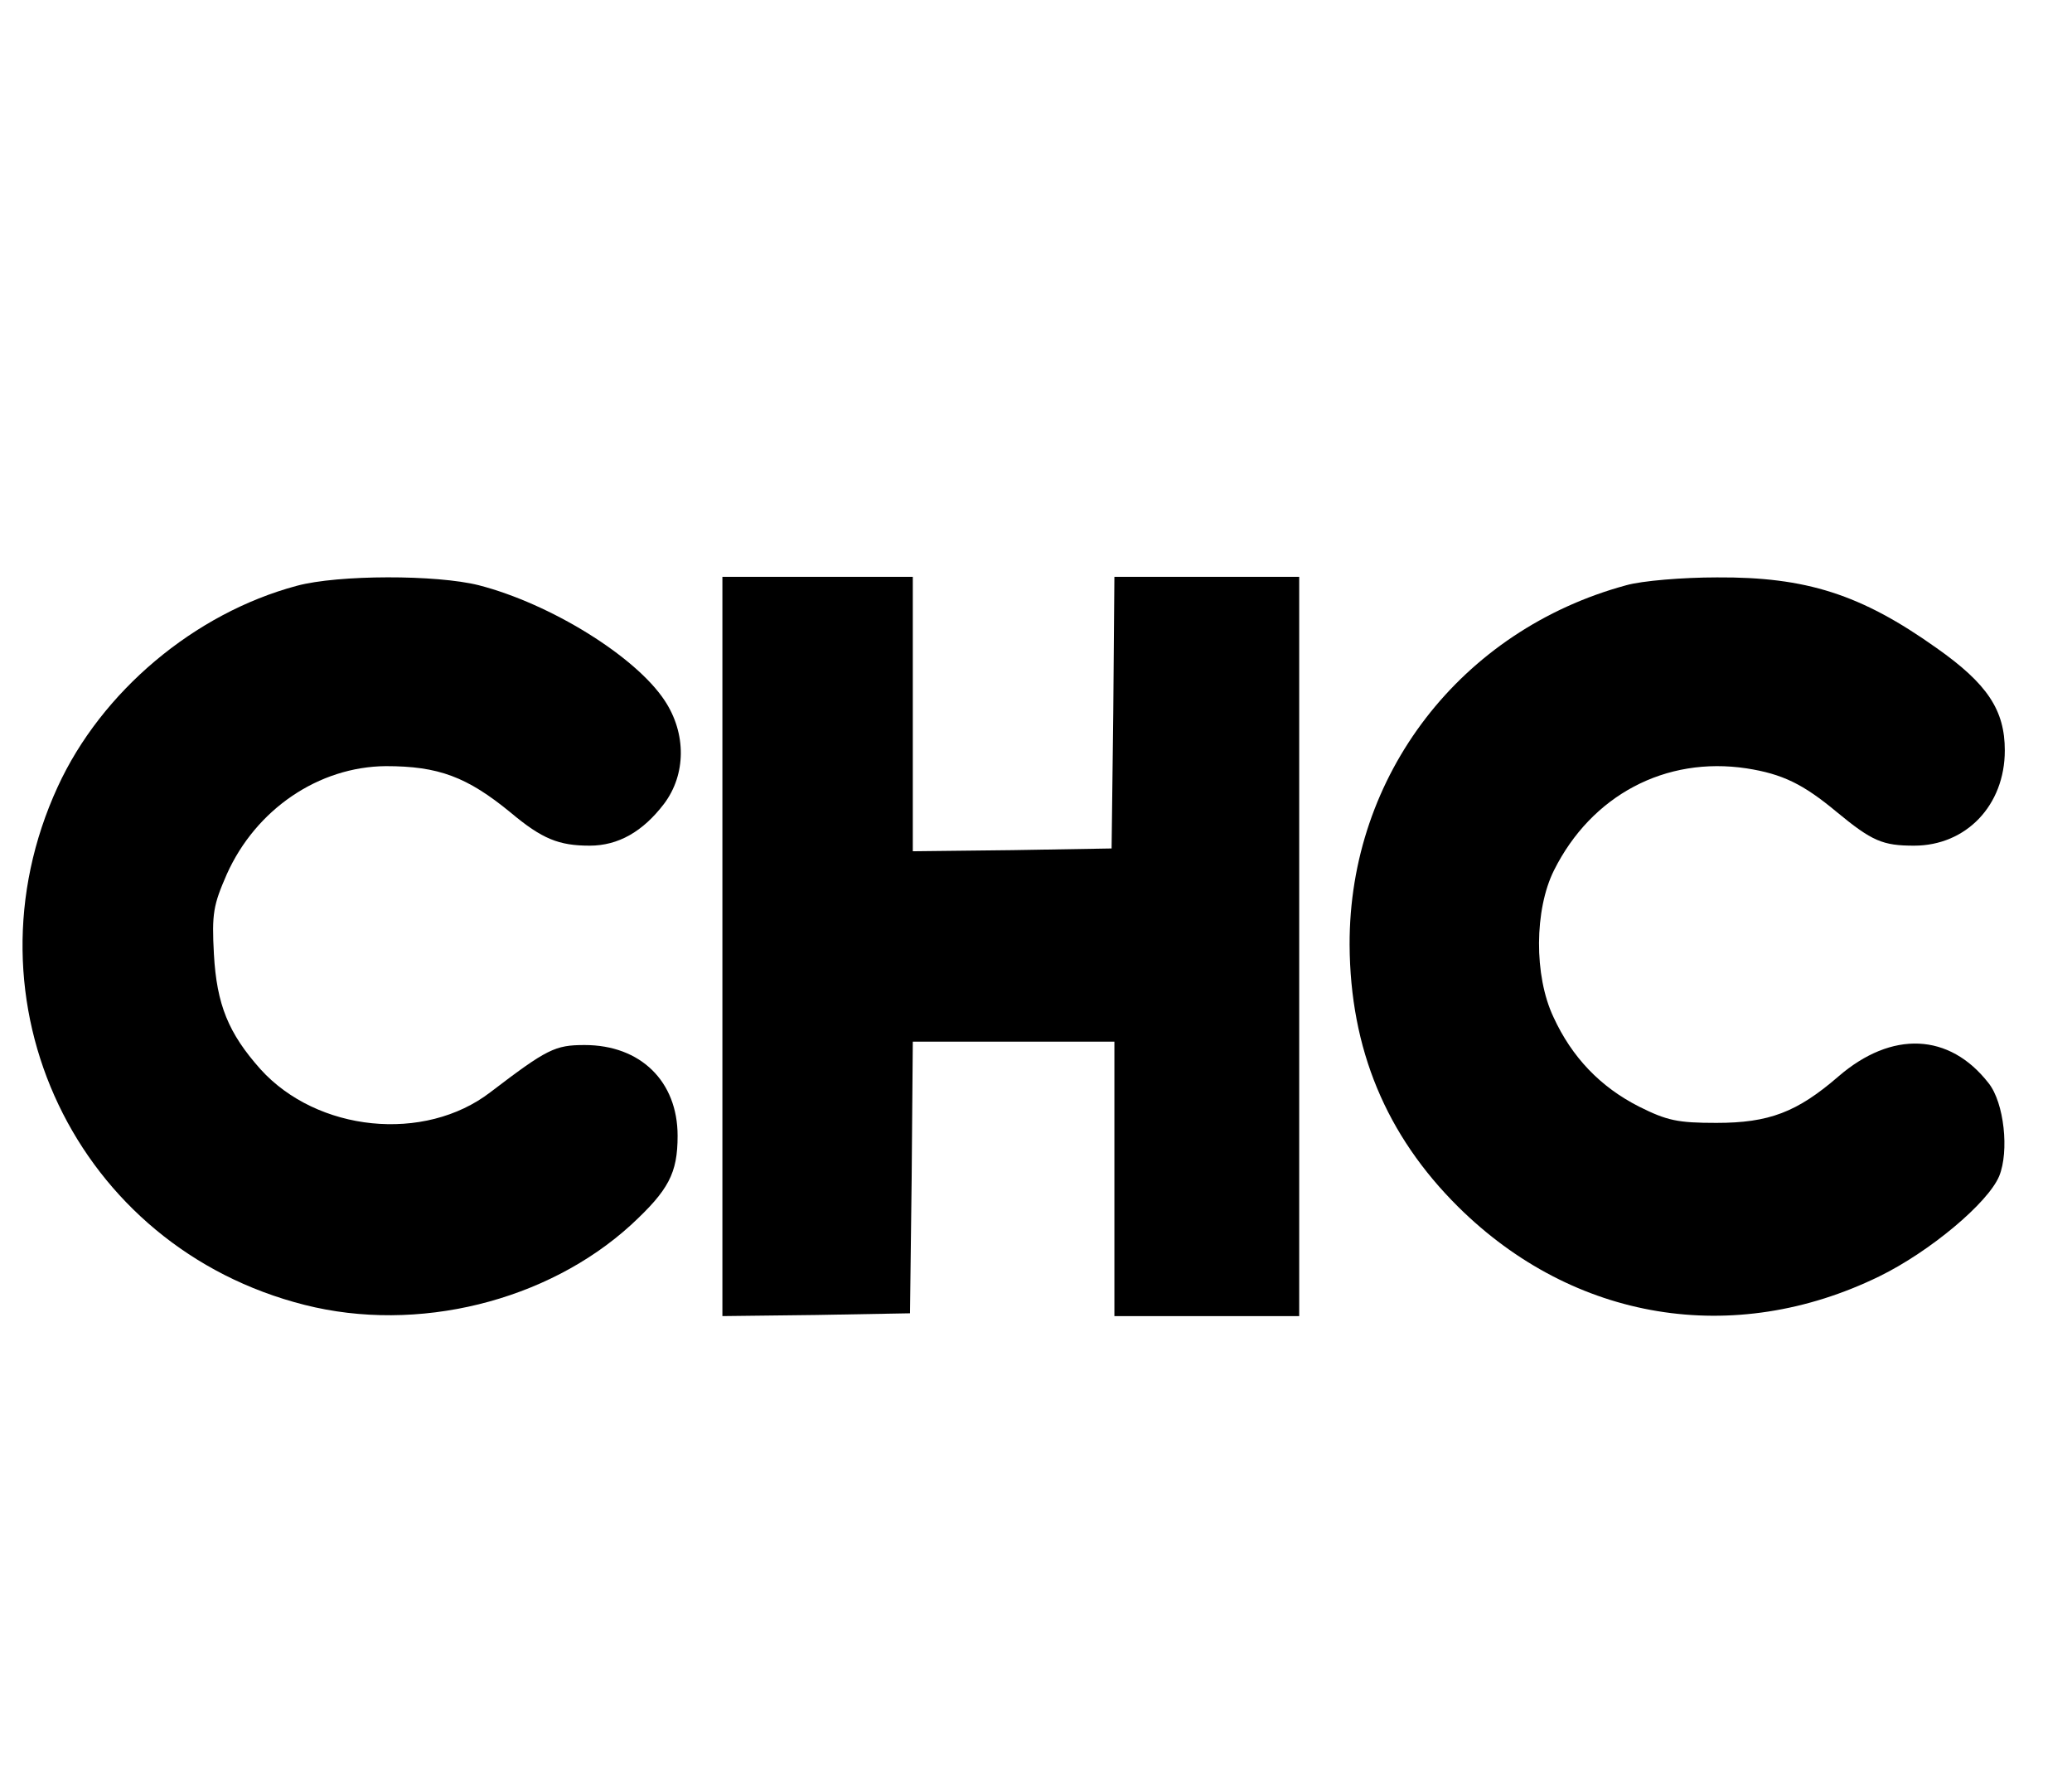 <?xml version="1.0" standalone="no"?>
<!DOCTYPE svg PUBLIC "-//W3C//DTD SVG 20010904//EN"
 "http://www.w3.org/TR/2001/REC-SVG-20010904/DTD/svg10.dtd">
<svg version="1.0" xmlns="http://www.w3.org/2000/svg"
 width="370pt" height="320pt" viewBox="0 0 370 320"
 preserveAspectRatio="xMidYMid meet">
<g transform="translate(0,320) scale(0.1,-0.1)"
fill="#000000" stroke="none">
<path d="M530 2154 c-183 -49 -349 -189 -427 -359 -176 -383 33 -822 441 -925
201 -51 433 6 583 143 67 62 83 92 83 159 0 97 -66 162 -166 162 -53 0 -67 -7
-168 -84 -118 -91 -310 -71 -411 41 -57 64 -78 115 -83 205 -4 73 -1 88 23
143 52 116 164 192 284 193 94 0 145 -19 223 -83 56 -47 86 -59 141 -59 51 0
95 25 133 75 39 52 40 125 1 184 -52 79 -204 173 -332 206 -75 19 -251 19
-325 -1z"/>
<path d="M1290 1510 l0 -660 168 2 167 3 3 243 2 242 180 0 180 0 0 -245 0
-245 165 0 165 0 0 660 0 660 -165 0 -165 0 -2 -242 -3 -243 -177 -3 -178 -2
0 245 0 245 -170 0 -170 0 0 -660z"/>
<path d="M2904 2155 c-295 -80 -495 -339 -494 -642 1 -186 65 -340 194 -468
206 -204 492 -251 752 -124 90 44 194 131 214 179 18 44 9 131 -19 166 -70 90
-173 94 -268 12 -74 -64 -124 -83 -218 -83 -69 0 -88 4 -138 29 -69 35 -120
88 -153 160 -35 74 -34 192 1 262 67 134 199 204 344 182 64 -10 101 -28 161
-78 63 -52 82 -60 138 -60 93 0 162 72 162 170 0 72 -31 119 -122 183 -135 96
-233 127 -392 126 -61 0 -134 -6 -162 -14z"/>
</g>
</svg>
